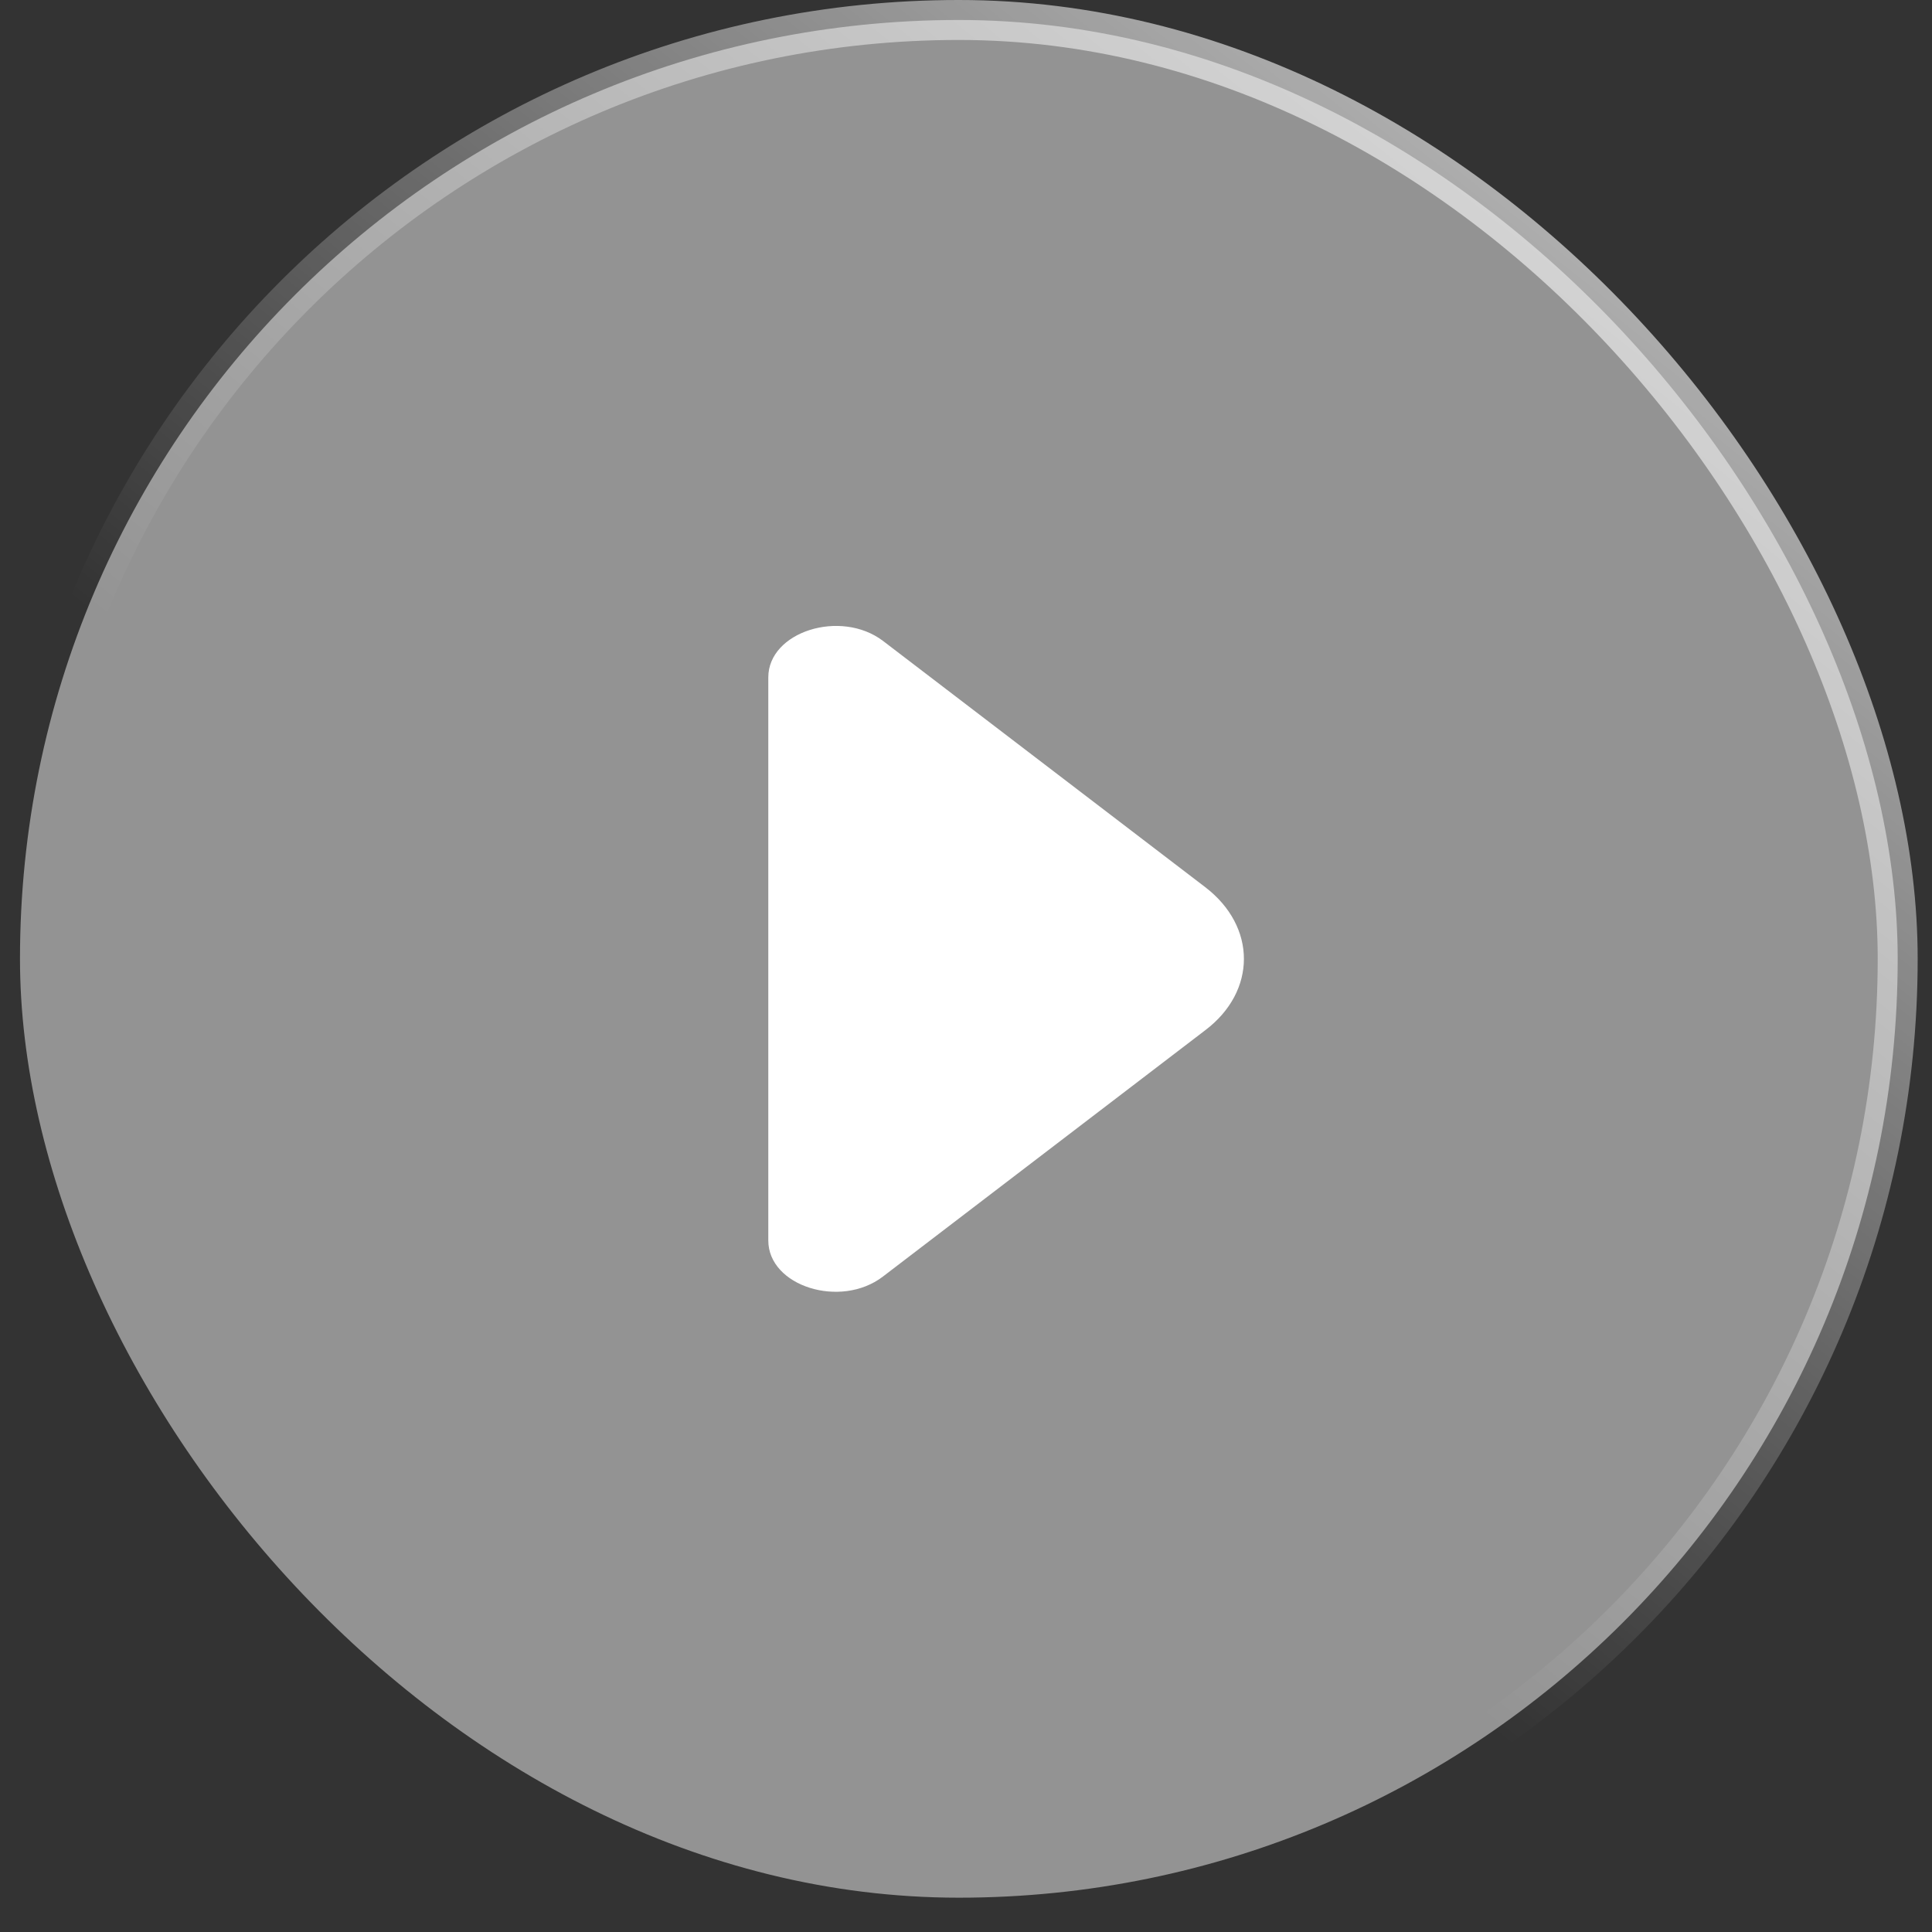 <svg width="70" height="70" viewBox="0 0 70 70" fill="none" xmlns="http://www.w3.org/2000/svg">
<rect x="0" y="0" width="70" height="70" fill="#333333" stroke="none"/>
<rect x="0.724" y="0.724" width="68.033" height="68.033" rx="34.016" fill="white" fill-opacity="0.47"/>
<rect x="0.724" y="0.724" width="68.033" height="68.033" rx="34.016" stroke="url(#paint0_linear_4149_1188)" stroke-width="1.448"/>
<path d="M43.666 32.142L39.224 28.747L31.986 23.216C30.453 22.062 27.837 22.889 27.837 24.543V35.278V44.945C27.837 46.599 30.453 47.426 31.986 46.255L43.666 37.329C45.537 35.916 45.537 33.572 43.666 32.142Z" fill="white"/>
<defs>
<linearGradient id="paint0_linear_4149_1188" x1="78.165" y1="-11.58" x2="32.569" y2="45.596" gradientUnits="userSpaceOnUse">
<stop stop-color="white"/>
<stop offset="1" stop-color="white" stop-opacity="0"/>
</linearGradient>
</defs>
</svg>
